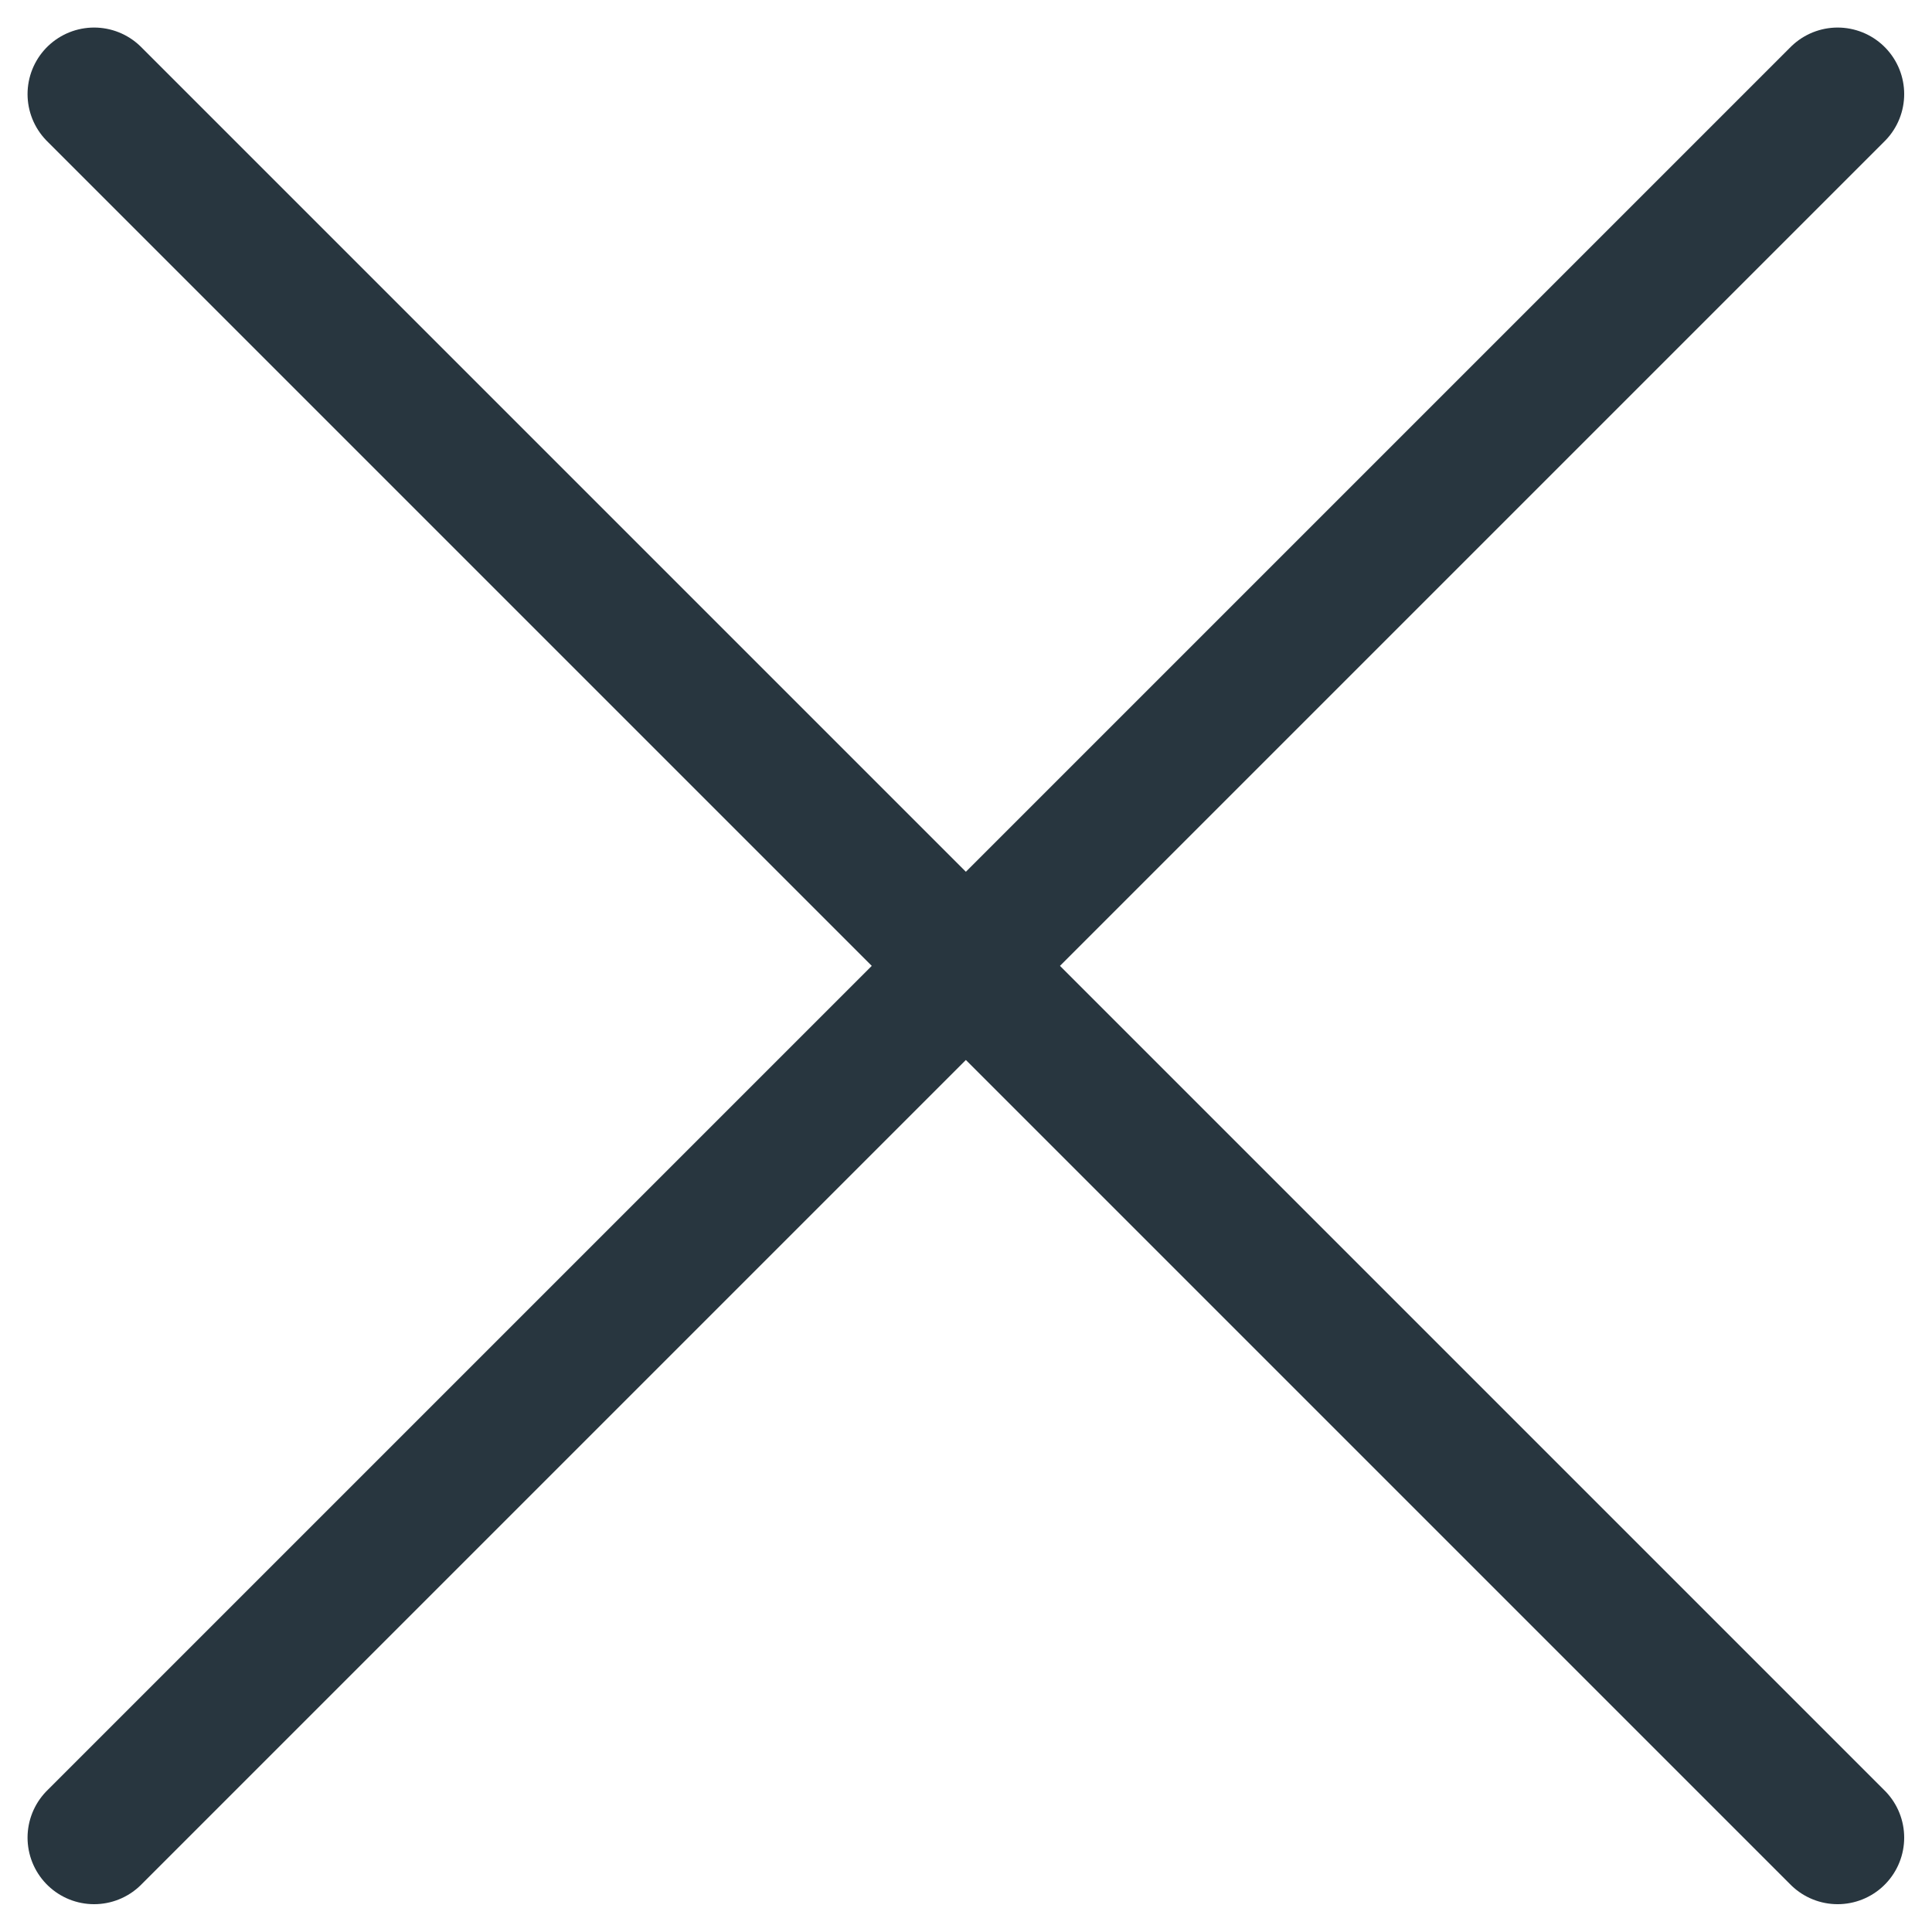 <svg xmlns="http://www.w3.org/2000/svg" width="14.516" height="14.516" viewBox="0 0 14.516 14.516">
  <g id="zapri" transform="translate(0.707 0.707)">
    <path id="Path_34" data-name="Path 34" d="M6,19.1,19.1,6M6,6,19.1,19.1" transform="translate(-6 -6)" fill="none" stroke="#28363f" stroke-linecap="round" stroke-linejoin="round" stroke-width="1"/>
  </g>
</svg>
